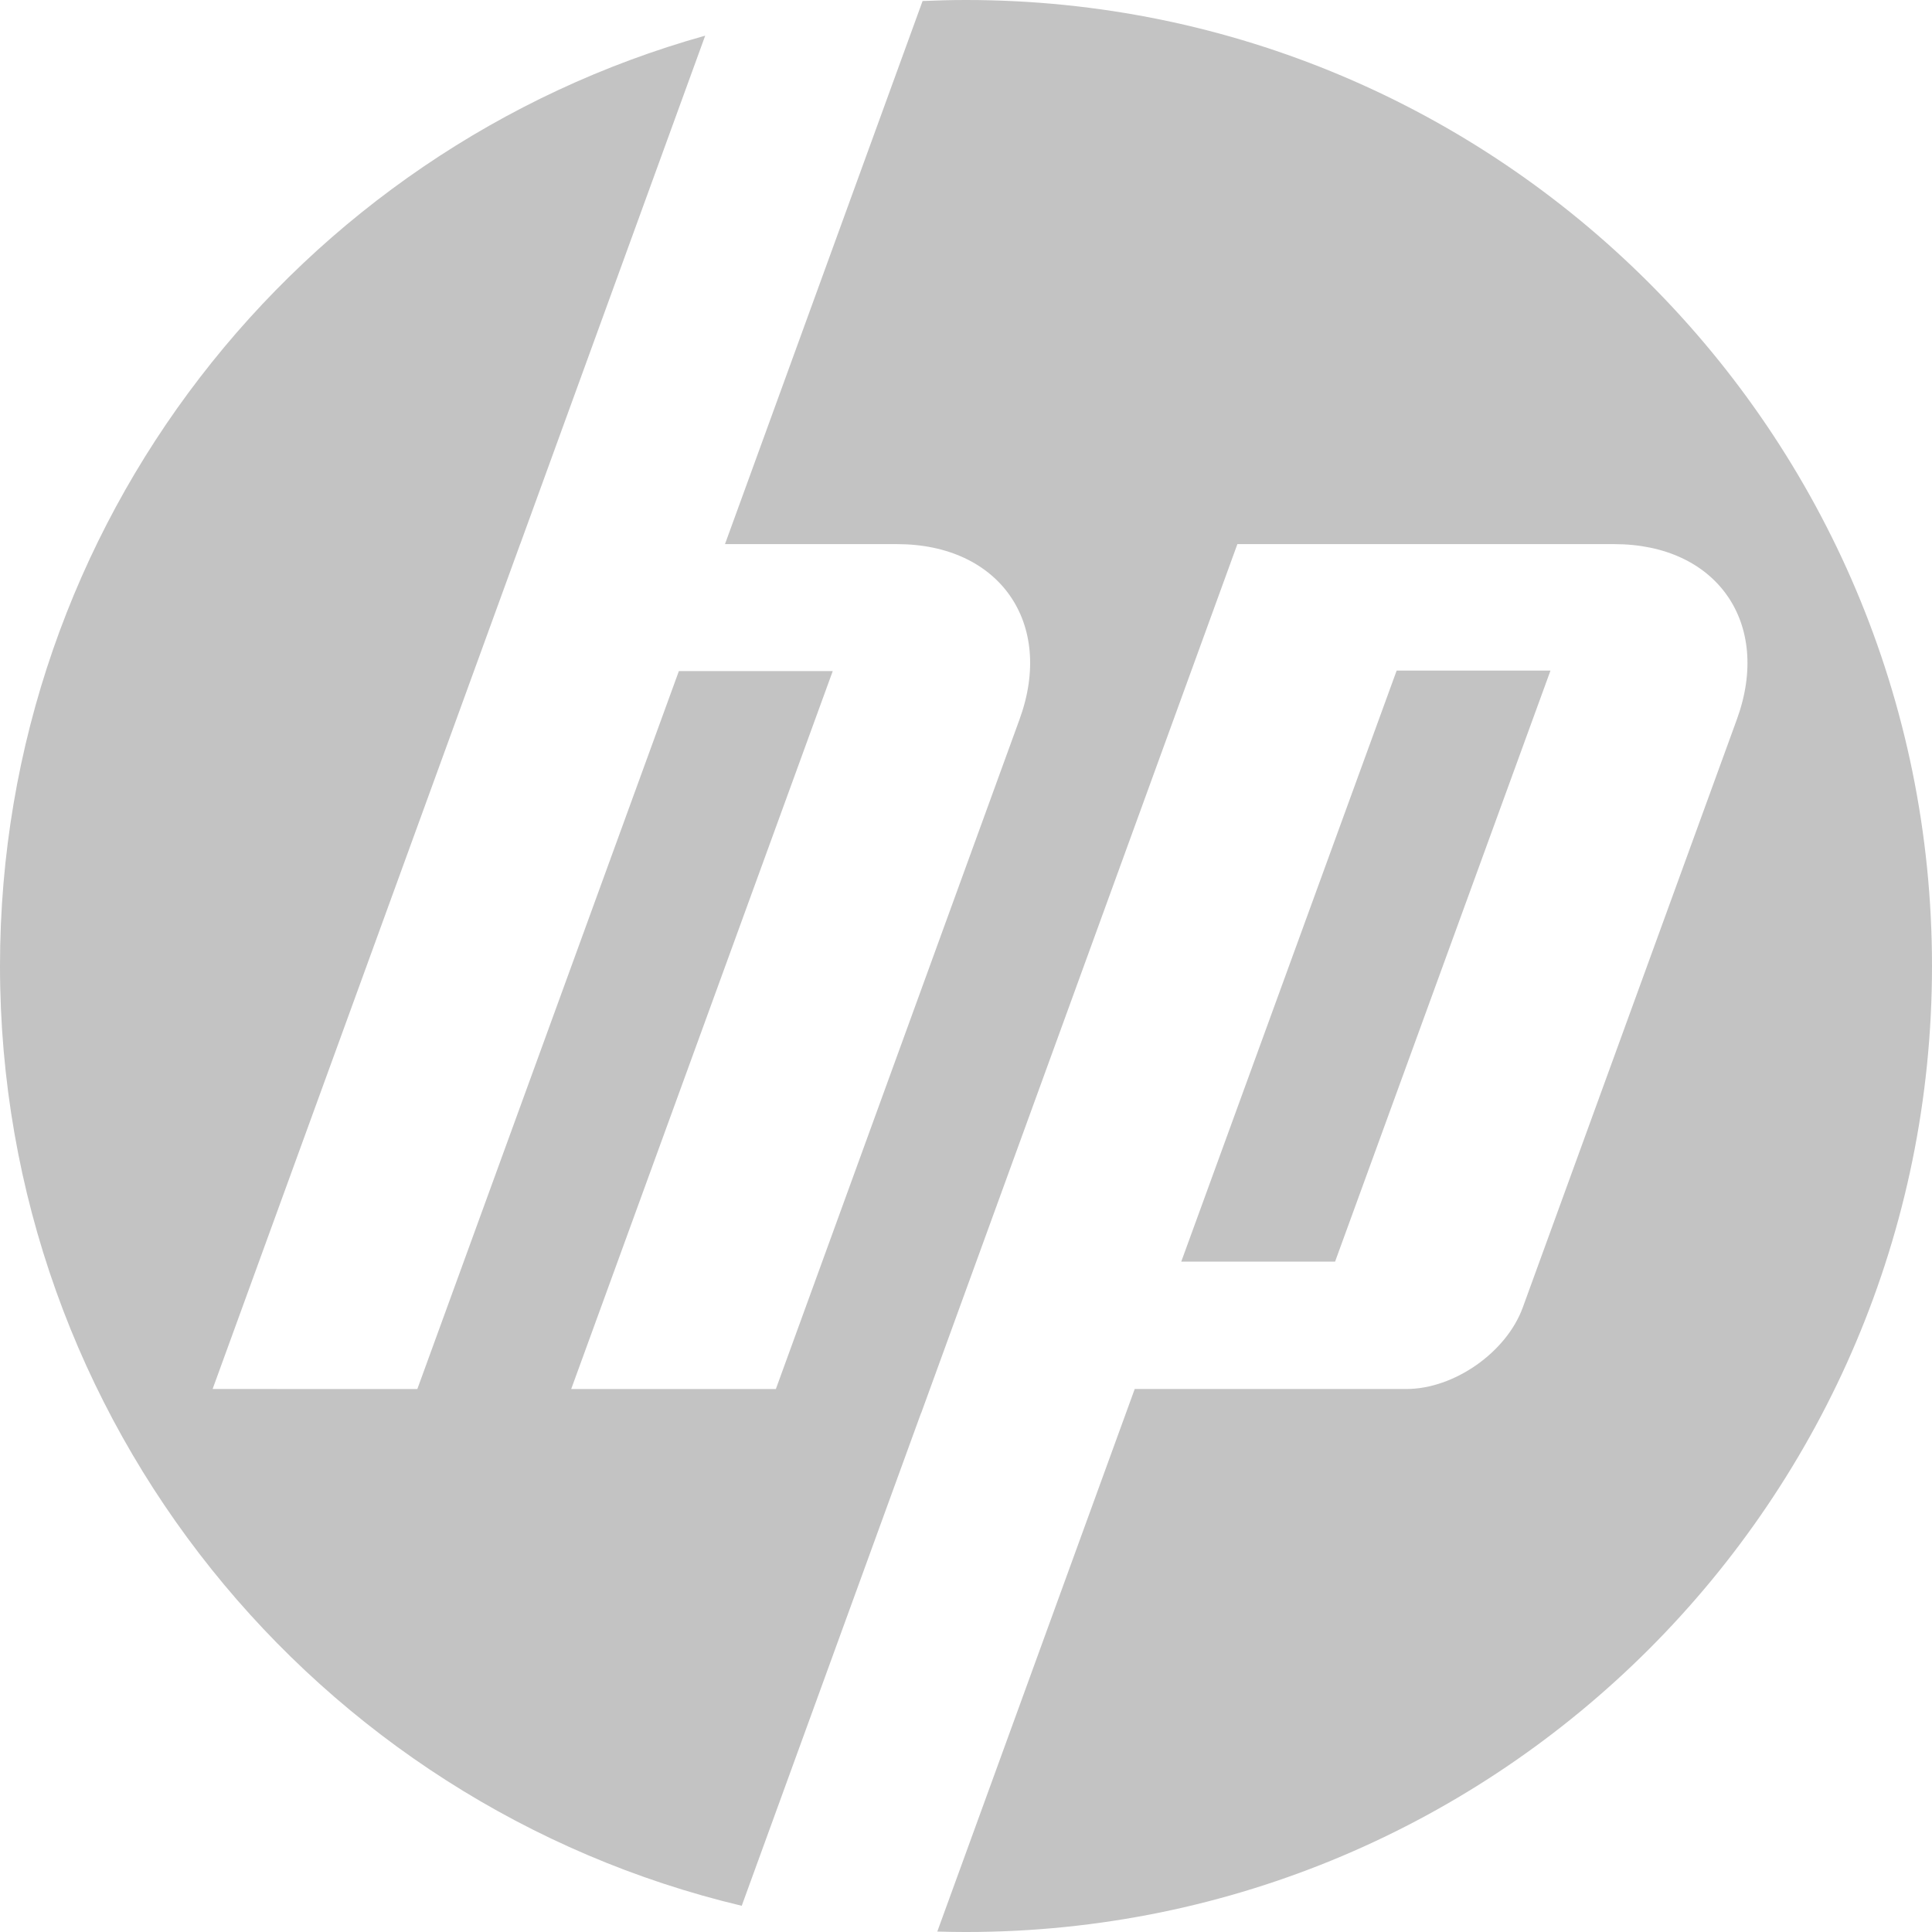 <svg viewBox="0.85 0.85 431.998 432" xmlns="http://www.w3.org/2000/svg"><path fill="#c3c3c3"  d="M216.85 432.85c-2.147 0-4.285-.038-6.42-.1l44.144-121.318h60.75c10.663 0 22.368-8.197 26.015-18.212l47.89-131.546c7.836-21.537-4.5-39.157-27.417-39.157h-84.28L206.82 316.833h-.027l-40.09 110.153C71.594 404.376.85 318.878.85 216.85c0-99.085 66.72-182.58 157.683-208.026l-41.365 113.693h-.012L48.39 311.432l45.777.004 58.48-160.53h34.405l-58.48 160.53 45.76.008 54.498-149.77c7.84-21.537-4.497-39.157-27.393-39.157h-38.48L207.14 1.077c3.22-.143 6.454-.227 9.708-.227 119.294 0 216 96.706 216 216 0 119.293-96.706 216-216 216zm130.692-282.06h-34.395L264.98 282.948h34.396z"/></svg>